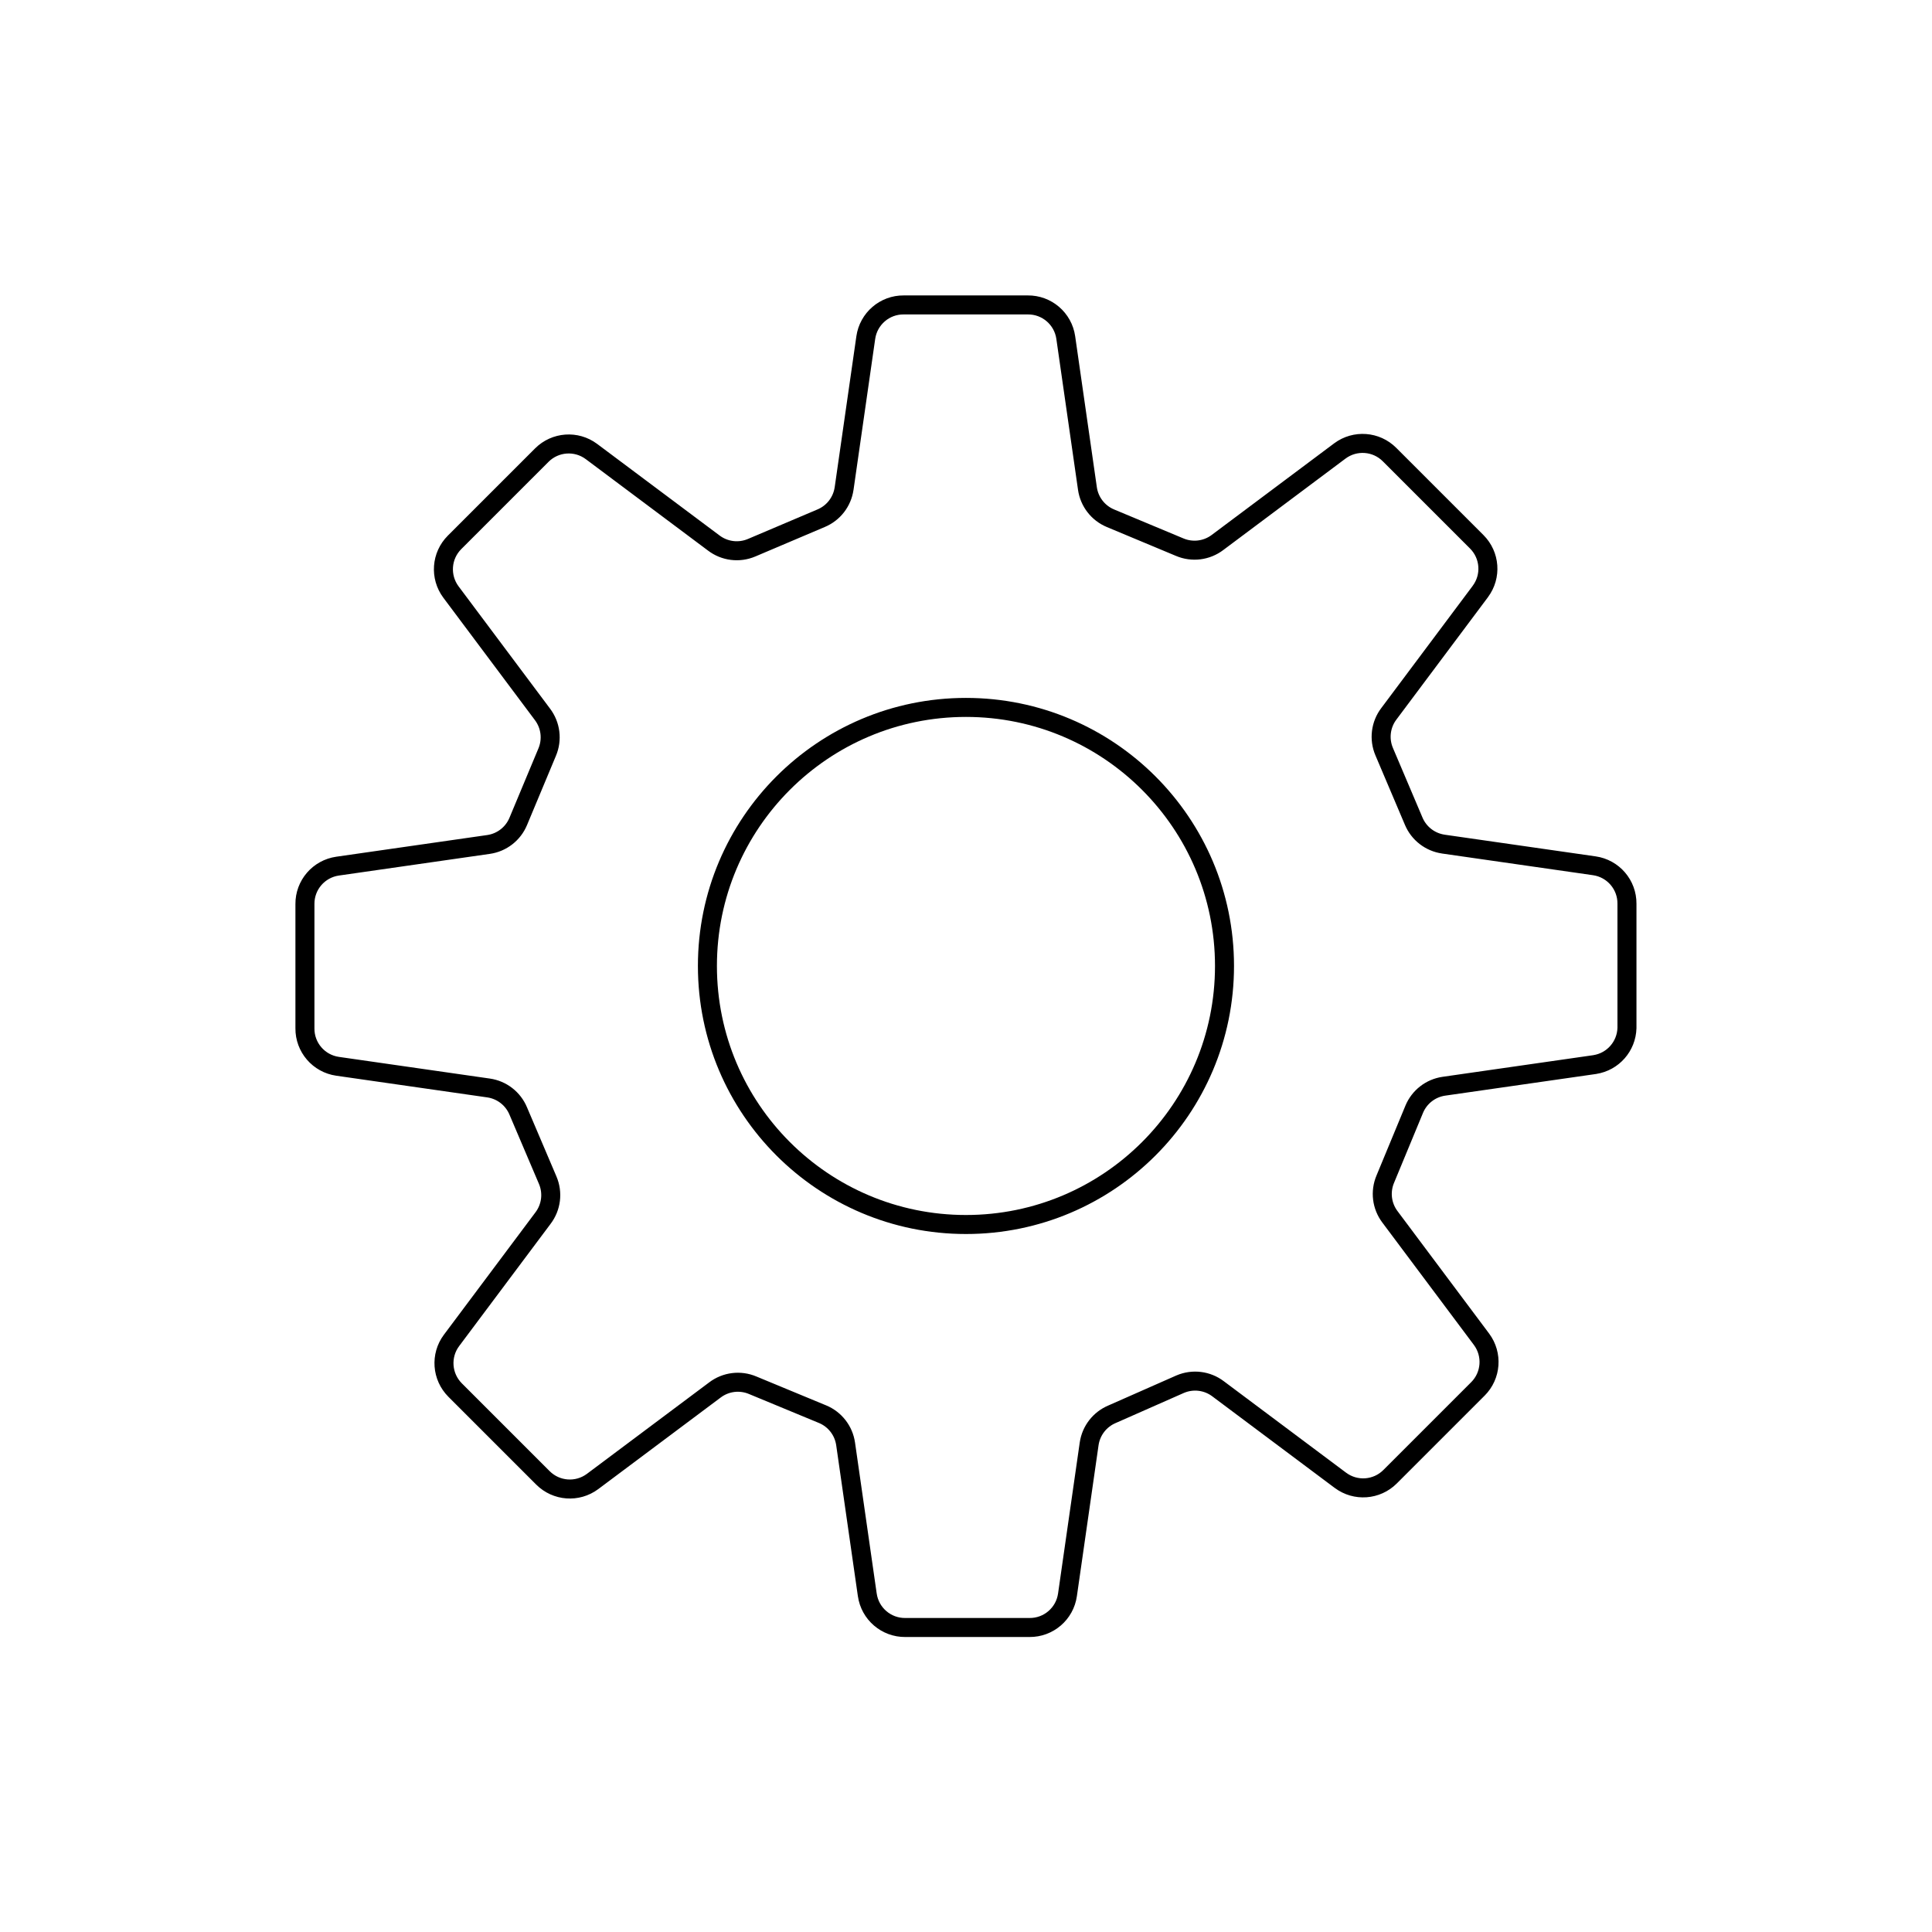 <?xml version="1.0" encoding="UTF-8"?>
<!-- Uploaded to: SVG Repo, www.svgrepo.com, Generator: SVG Repo Mixer Tools -->
<svg width="800px" height="800px" version="1.1" viewBox="144 144 512 512" xmlns="http://www.w3.org/2000/svg">
 <g fill="none" stroke="#000000" stroke-linecap="round" stroke-linejoin="round">
  <path transform="matrix(5.038 0 0 5.038 148.09 148.09)" d="m84.77 53.27v-6.54c0.01-1.004-0.726-1.859-1.72-2l-7.94-1.14v-7.75e-4c-0.696-0.101-1.289-0.56-1.56-1.21l-1.55-3.65c-0.283-0.663-0.188-1.427 0.25-2l4.81-6.43-7.75e-4 -7.75e-4c0.594-0.796 0.513-1.907-0.19-2.61l-4.59-4.59c-0.702-0.702-1.813-0.783-2.61-0.19l-6.43 4.81c-0.573 0.437-1.337 0.533-2 0.25l-3.639-1.52c-0.65-0.271-1.109-0.863-1.21-1.56l-1.14-7.94c-0.14-0.994-0.996-1.73-2-1.72h-6.52c-1.004-0.01-1.859 0.726-2 1.72l-1.14 7.94h-7.75e-4c-0.101 0.697-0.56 1.289-1.21 1.56l-3.65 1.55c-0.663 0.283-1.427 0.188-2-0.25l-6.43-4.81h-7.75e-4c-0.796-0.594-1.907-0.512-2.61 0.19l-4.59 4.59c-0.702 0.702-0.783 1.813-0.19 2.61l4.81 6.43c0.437 0.573 0.533 1.337 0.25 2l-1.52 3.64c-0.271 0.65-0.863 1.109-1.56 1.21l-7.94 1.14c-0.994 0.141-1.73 0.996-1.72 2v6.53c-0.01 1.004 0.726 1.859 1.72 2l7.94 1.14c0.697 0.101 1.289 0.56 1.56 1.21l1.55 3.64c0.283 0.663 0.188 1.427-0.25 2l-4.81 6.43c-0.594 0.796-0.512 1.907 0.19 2.61l4.62 4.62c0.702 0.702 1.813 0.783 2.61 0.19l6.43-4.81c0.573-0.438 1.337-0.533 2-0.25l3.67 1.52h7.75e-4c0.65 0.271 1.109 0.863 1.21 1.56l1.14 7.94h7.76e-4c0.14 0.994 0.996 1.73 2 1.72h6.53c1.004 0.01 1.86-0.726 2-1.72l1.14-7.94c0.101-0.697 0.561-1.289 1.21-1.56l3.58-1.58c0.663-0.283 1.427-0.188 2 0.25l6.43 4.81v-7.75e-4c0.796 0.594 1.907 0.513 2.61-0.19l4.62-4.62v7.76e-4c0.702-0.702 0.783-1.813 0.19-2.611l-4.81-6.43c-0.438-0.573-0.533-1.337-0.25-2l1.52-3.67v-7.75e-4c0.271-0.65 0.863-1.109 1.56-1.21l7.94-1.14v-7.75e-4c0.952-0.149 1.663-0.956 1.69-1.92z"/>
  <path transform="matrix(5.038 0 0 5.038 148.09 148.09)" d="m63.6 50c0 7.511-6.089 13.6-13.6 13.6-7.511 0-13.6-6.089-13.6-13.6 0-7.511 6.089-13.6 13.6-13.6 7.511 0 13.6 6.089 13.6 13.6"/>
 </g>
</svg>